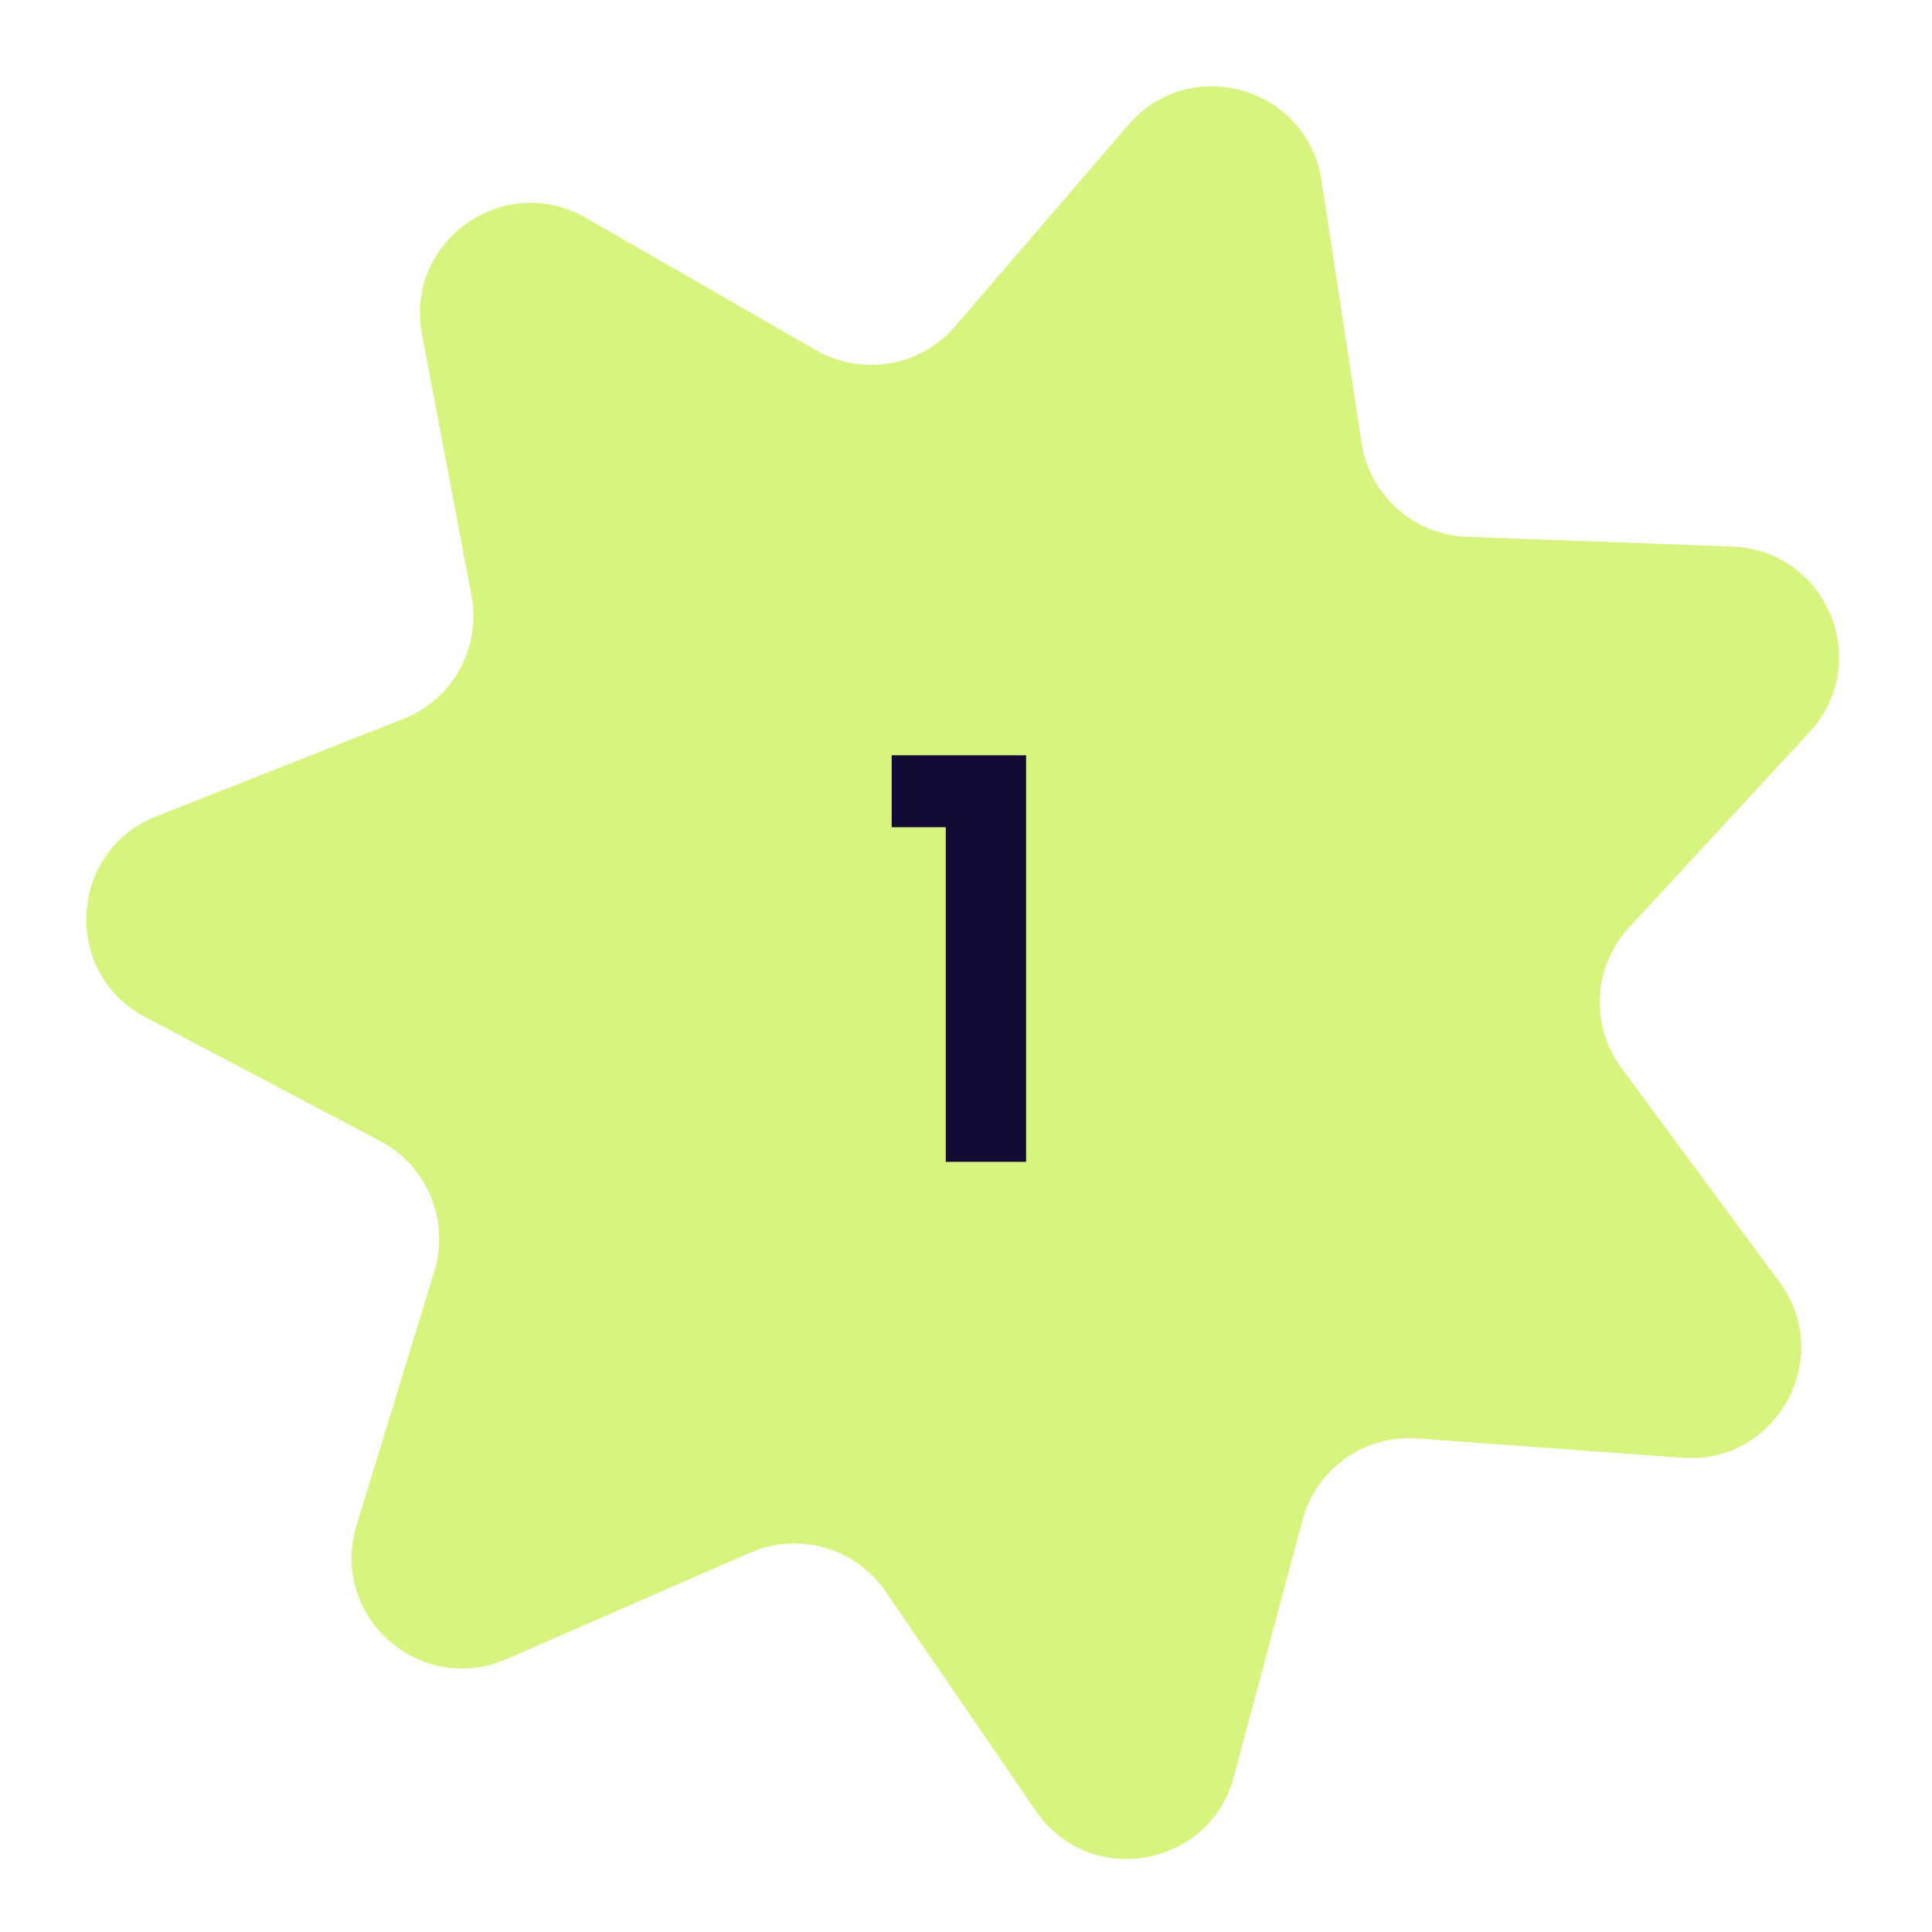 <svg width="97" height="97" viewBox="0 0 97 97" fill="none" xmlns="http://www.w3.org/2000/svg">
<path d="M56.647 6.272C59.74 2.673 65.63 4.362 66.346 9.053L68.36 22.241C68.763 24.876 70.981 26.853 73.644 26.951L86.976 27.443C91.718 27.617 94.07 33.275 90.849 36.76L81.794 46.557C79.985 48.514 79.822 51.481 81.406 53.625L89.334 64.355C92.153 68.171 89.197 73.537 84.464 73.191L71.159 72.22C68.5 72.026 66.079 73.749 65.391 76.324L61.945 89.212C60.719 93.796 54.68 94.83 52 90.915L44.463 79.906C42.957 77.707 40.101 76.888 37.659 77.955L25.434 83.297C21.086 85.197 16.512 81.12 17.902 76.583L21.809 63.827C22.59 61.279 21.45 58.535 19.092 57.291L7.294 51.063C3.098 48.848 3.434 42.731 7.847 40.989L20.256 36.09C22.736 35.112 24.17 32.51 23.673 29.891L21.185 16.784C20.301 12.122 25.293 8.571 29.407 10.935L40.974 17.583C43.285 18.911 46.213 18.41 47.951 16.389L56.647 6.272Z" fill="#D6F47E"/>
<path d="M44.769 41.533V37.921H51.517V58.333H47.485V41.533H44.769Z" fill="#110A32"/>
</svg>
